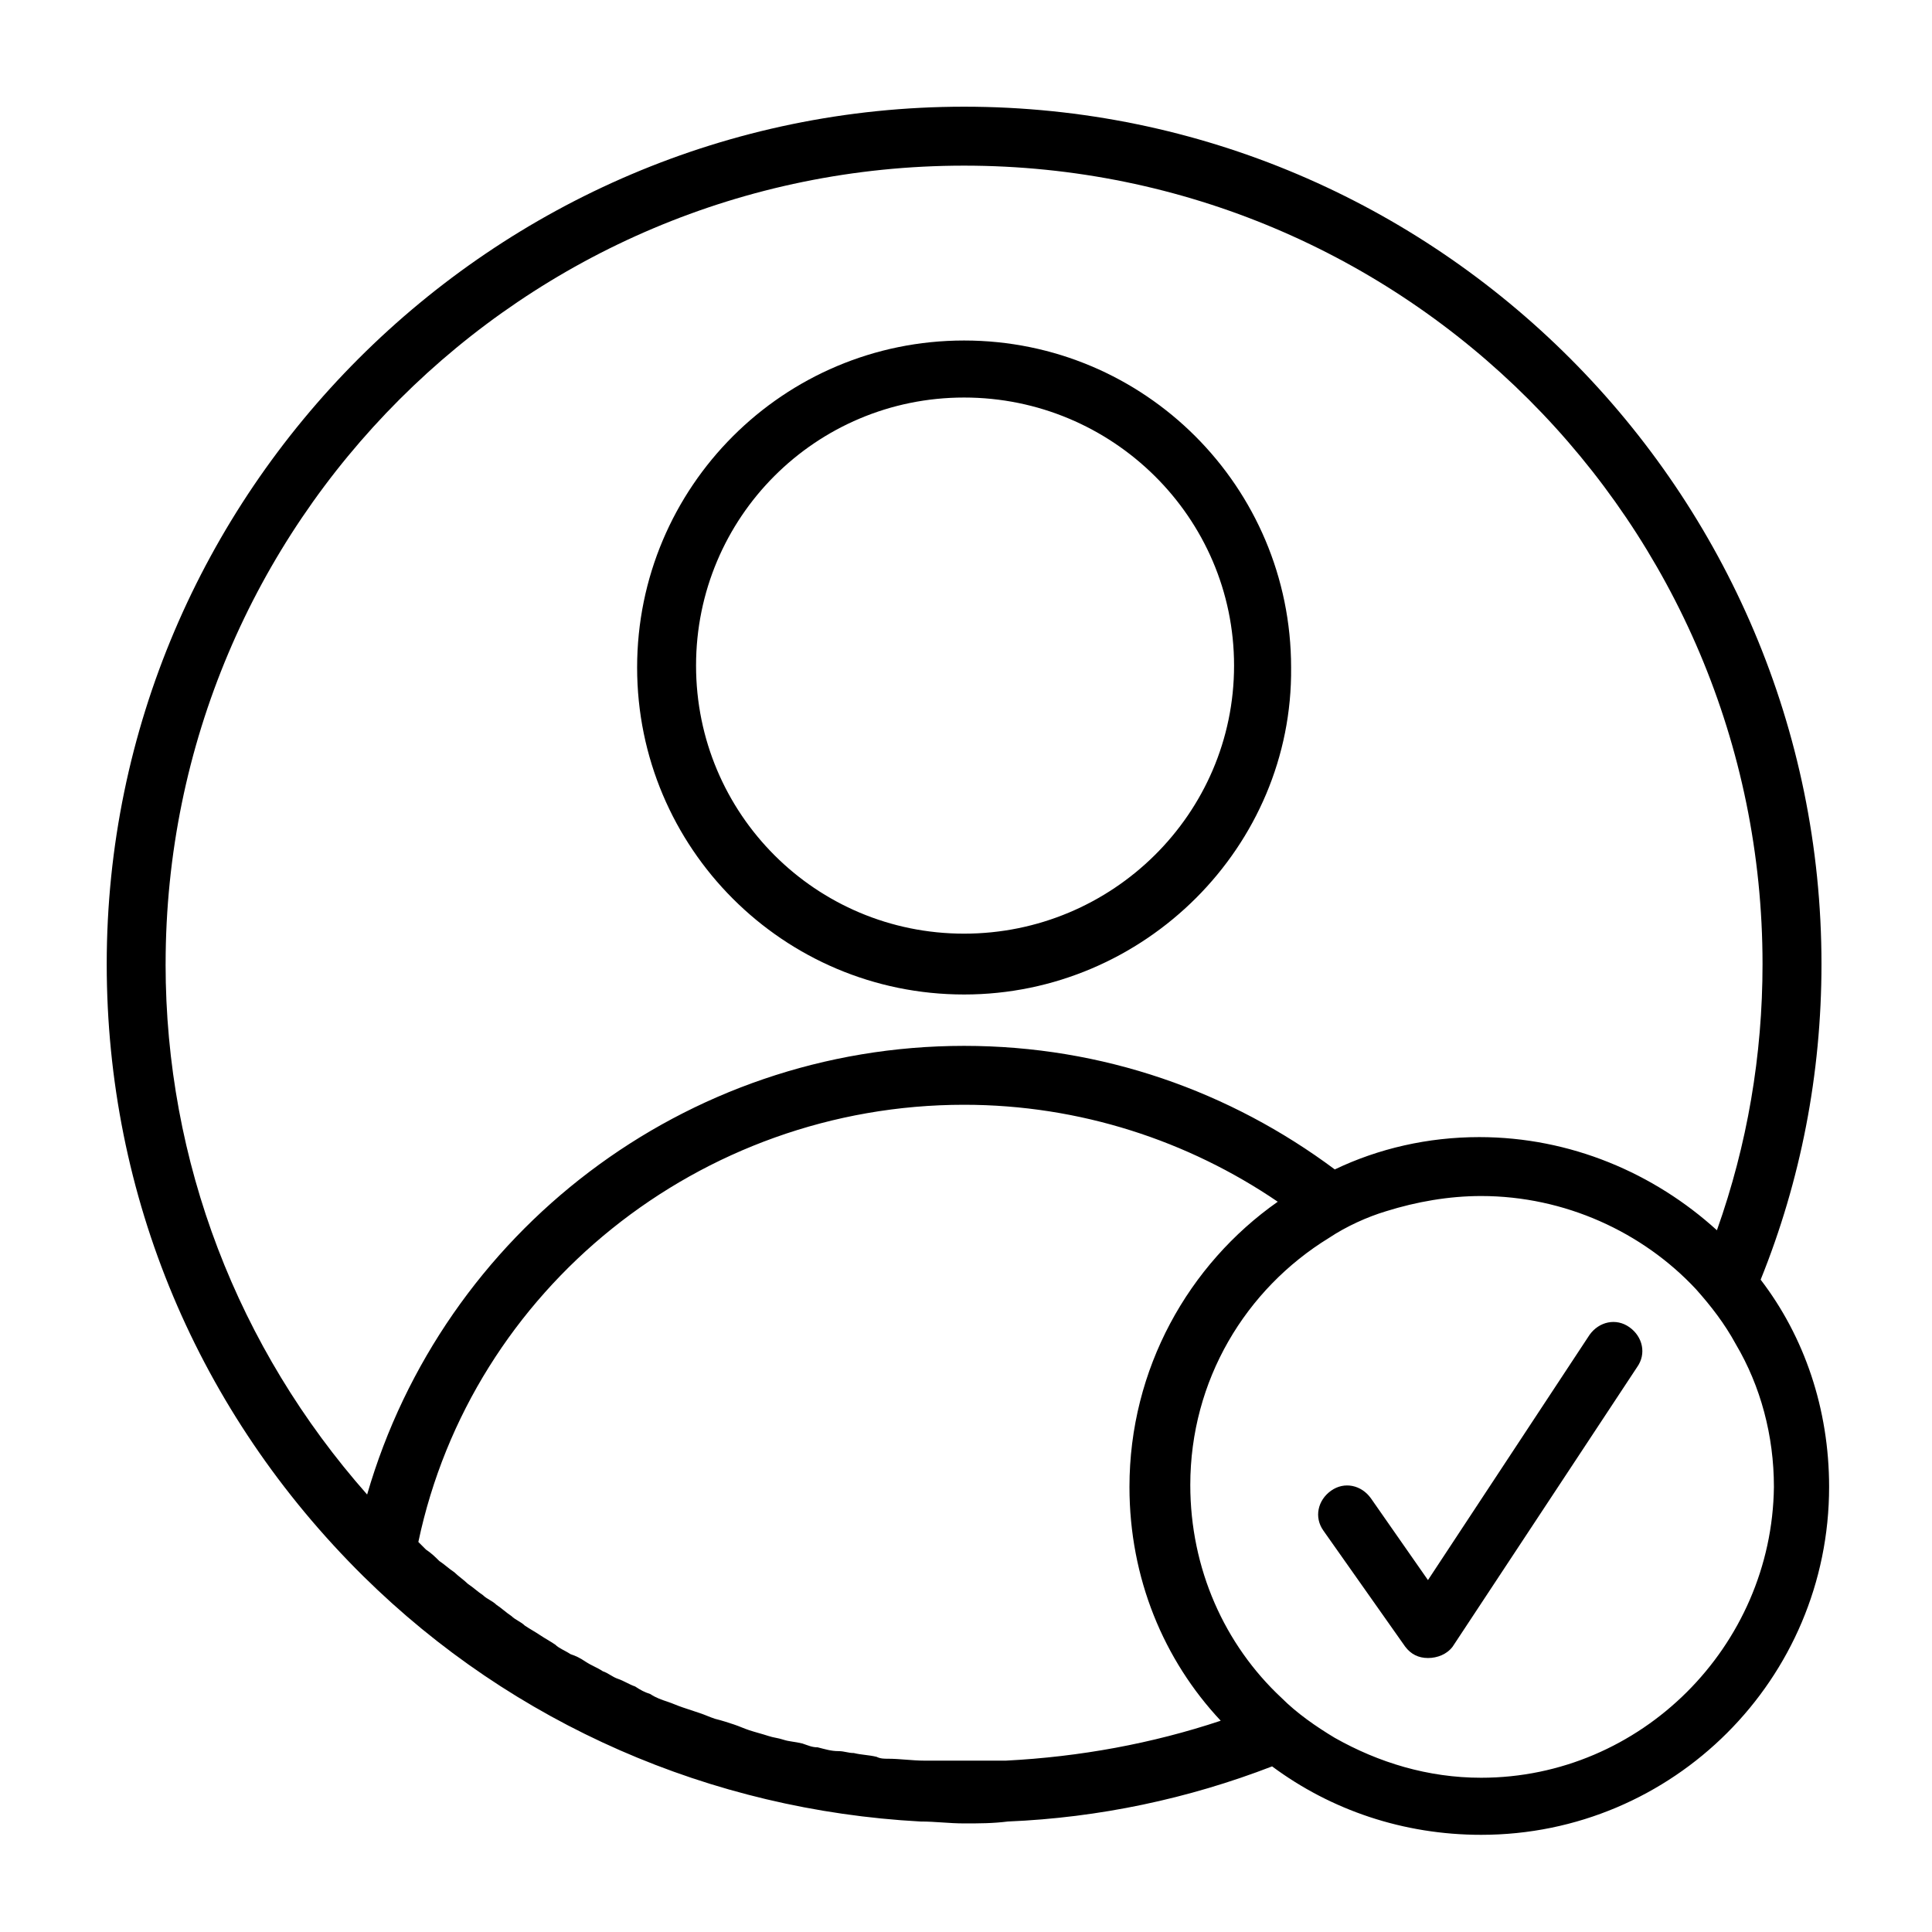 <?xml version="1.0" encoding="UTF-8"?>
<!-- Uploaded to: SVG Find, www.svgrepo.com, Generator: SVG Find Mixer Tools -->
<svg fill="#000000" width="800px" height="800px" version="1.1" viewBox="144 144 512 512" xmlns="http://www.w3.org/2000/svg">
 <g>
  <path d="m399.5 407.55c-47.863 0-86.656-38.793-86.656-86.656 0-47.863 38.793-86.656 86.656-86.656 47.863 0 86.656 38.793 86.656 86.656 0.5 47.359-38.797 86.656-86.656 86.656zm0-158.2c-39.297 0-71.039 31.738-71.039 71.039 0 39.297 31.738 71.039 71.039 71.039 39.297-0.004 71.539-31.742 71.539-71.039 0-39.301-32.242-71.039-71.539-71.039z"/>
  <path d="m610.59 483.13c10.578-26.199 16.121-54.41 16.121-83.633 0-124.95-101.77-227.22-227.21-227.22-124.95 0-227.22 102.27-227.22 227.22 0 61.465 24.184 118.9 68.016 162.23 39.801 39.297 92.195 61.969 147.62 64.992 4.031 0 7.559 0.504 11.586 0.504 4.031 0 7.559 0 11.586-0.504 24.184-1.008 47.863-6.047 70.031-14.609 15.617 11.586 34.762 18.137 55.418 18.137 50.883 0 92.195-41.312 92.195-92.195 0-20.66-6.547-39.805-18.137-54.918zm-422.7-83.633c0-116.88 94.715-211.6 211.6-211.6 116.88 0 211.6 94.715 211.6 211.6 0 24.184-4.031 47.863-12.09 70.535-16.625-15.113-38.793-24.688-62.977-24.688-13.602 0-26.703 3.023-38.289 8.566-27.711-20.656-61.465-32.746-98.242-32.746-74.059 0-138.04 49.375-158.2 118.9-34.266-38.797-53.41-88.172-53.41-140.57zm222.68 211.09h-21.664c-3.023 0-6.551-0.504-9.574-0.504-1.008 0-2.016 0-3.023-0.504-2.016-0.504-4.031-0.504-6.047-1.008-1.512 0-2.519-0.504-4.031-0.504-2.016 0-3.527-0.504-5.543-1.008-1.512 0-2.519-0.504-4.031-1.008-2.016-0.504-3.527-0.504-5.039-1.008s-2.519-0.504-4.031-1.008c-1.512-0.504-3.527-1.008-5.039-1.512-1.512-0.504-2.519-1.008-4.031-1.512-1.512-0.504-3.023-1.008-5.039-1.512-1.512-0.504-2.519-1.008-4.031-1.512-1.512-0.504-3.023-1.008-4.535-1.512-1.512-0.504-2.519-1.008-4.031-1.512s-3.023-1.008-4.535-2.016c-1.512-0.504-2.519-1.008-4.031-2.016-1.512-0.504-3.023-1.512-4.535-2.016-1.512-0.504-2.519-1.512-4.031-2.016-1.512-1.008-3.023-1.512-4.535-2.519-1.512-1.008-2.519-1.512-4.031-2.016-1.512-1.008-3.023-1.512-4.031-2.519-1.512-1.008-2.519-1.512-4.031-2.519-1.512-1.008-2.519-1.512-4.031-2.519-1.008-1.008-2.519-1.512-3.527-2.519-1.512-1.008-2.519-2.016-4.031-3.023-1.008-1.008-2.519-1.512-3.527-2.519-1.512-1.008-2.519-2.016-4.031-3.023-1.008-1.008-2.519-2.016-3.527-3.023-1.512-1.008-2.519-2.016-4.031-3.023-1.008-1.008-2.016-2.016-3.527-3.023l-2.016-2.016c14.133-66.996 74.59-115.86 144.62-115.86 30.73 0 59.449 9.574 83.129 25.695-23.68 16.625-39.297 44.336-39.297 75.57 0 24.184 9.07 45.848 24.184 61.969-18.141 6.043-37.285 9.57-56.934 10.578zm125.95 4.535c-14.105 0-27.207-4.031-38.793-10.578-5.039-3.023-10.078-6.551-14.105-10.578-15.113-14.105-24.184-34.258-24.184-56.426 0-27.711 14.609-51.891 36.777-65.496 4.535-3.023 10.078-5.543 15.113-7.055 8.062-2.519 16.625-4.031 25.191-4.031 22.168 0 42.824 9.574 56.93 24.688 4.031 4.535 7.559 9.07 10.578 14.609 6.551 11.082 10.078 24.184 10.078 37.785-0.504 42.32-35.266 77.082-77.586 77.082z"/>
  <path d="m522.43 583.39c-2.519 0-4.535-1.008-6.047-3.023l-21.664-30.73c-2.519-3.527-1.512-8.062 2.016-10.578 3.527-2.519 8.062-1.512 10.578 2.016l15.113 21.664 42.824-64.992c2.519-3.527 7.055-4.535 10.578-2.016 3.527 2.519 4.535 7.055 2.016 10.578l-48.871 74.059c-1.508 2.016-4.027 3.023-6.543 3.023z"/>
 </g>
</svg>